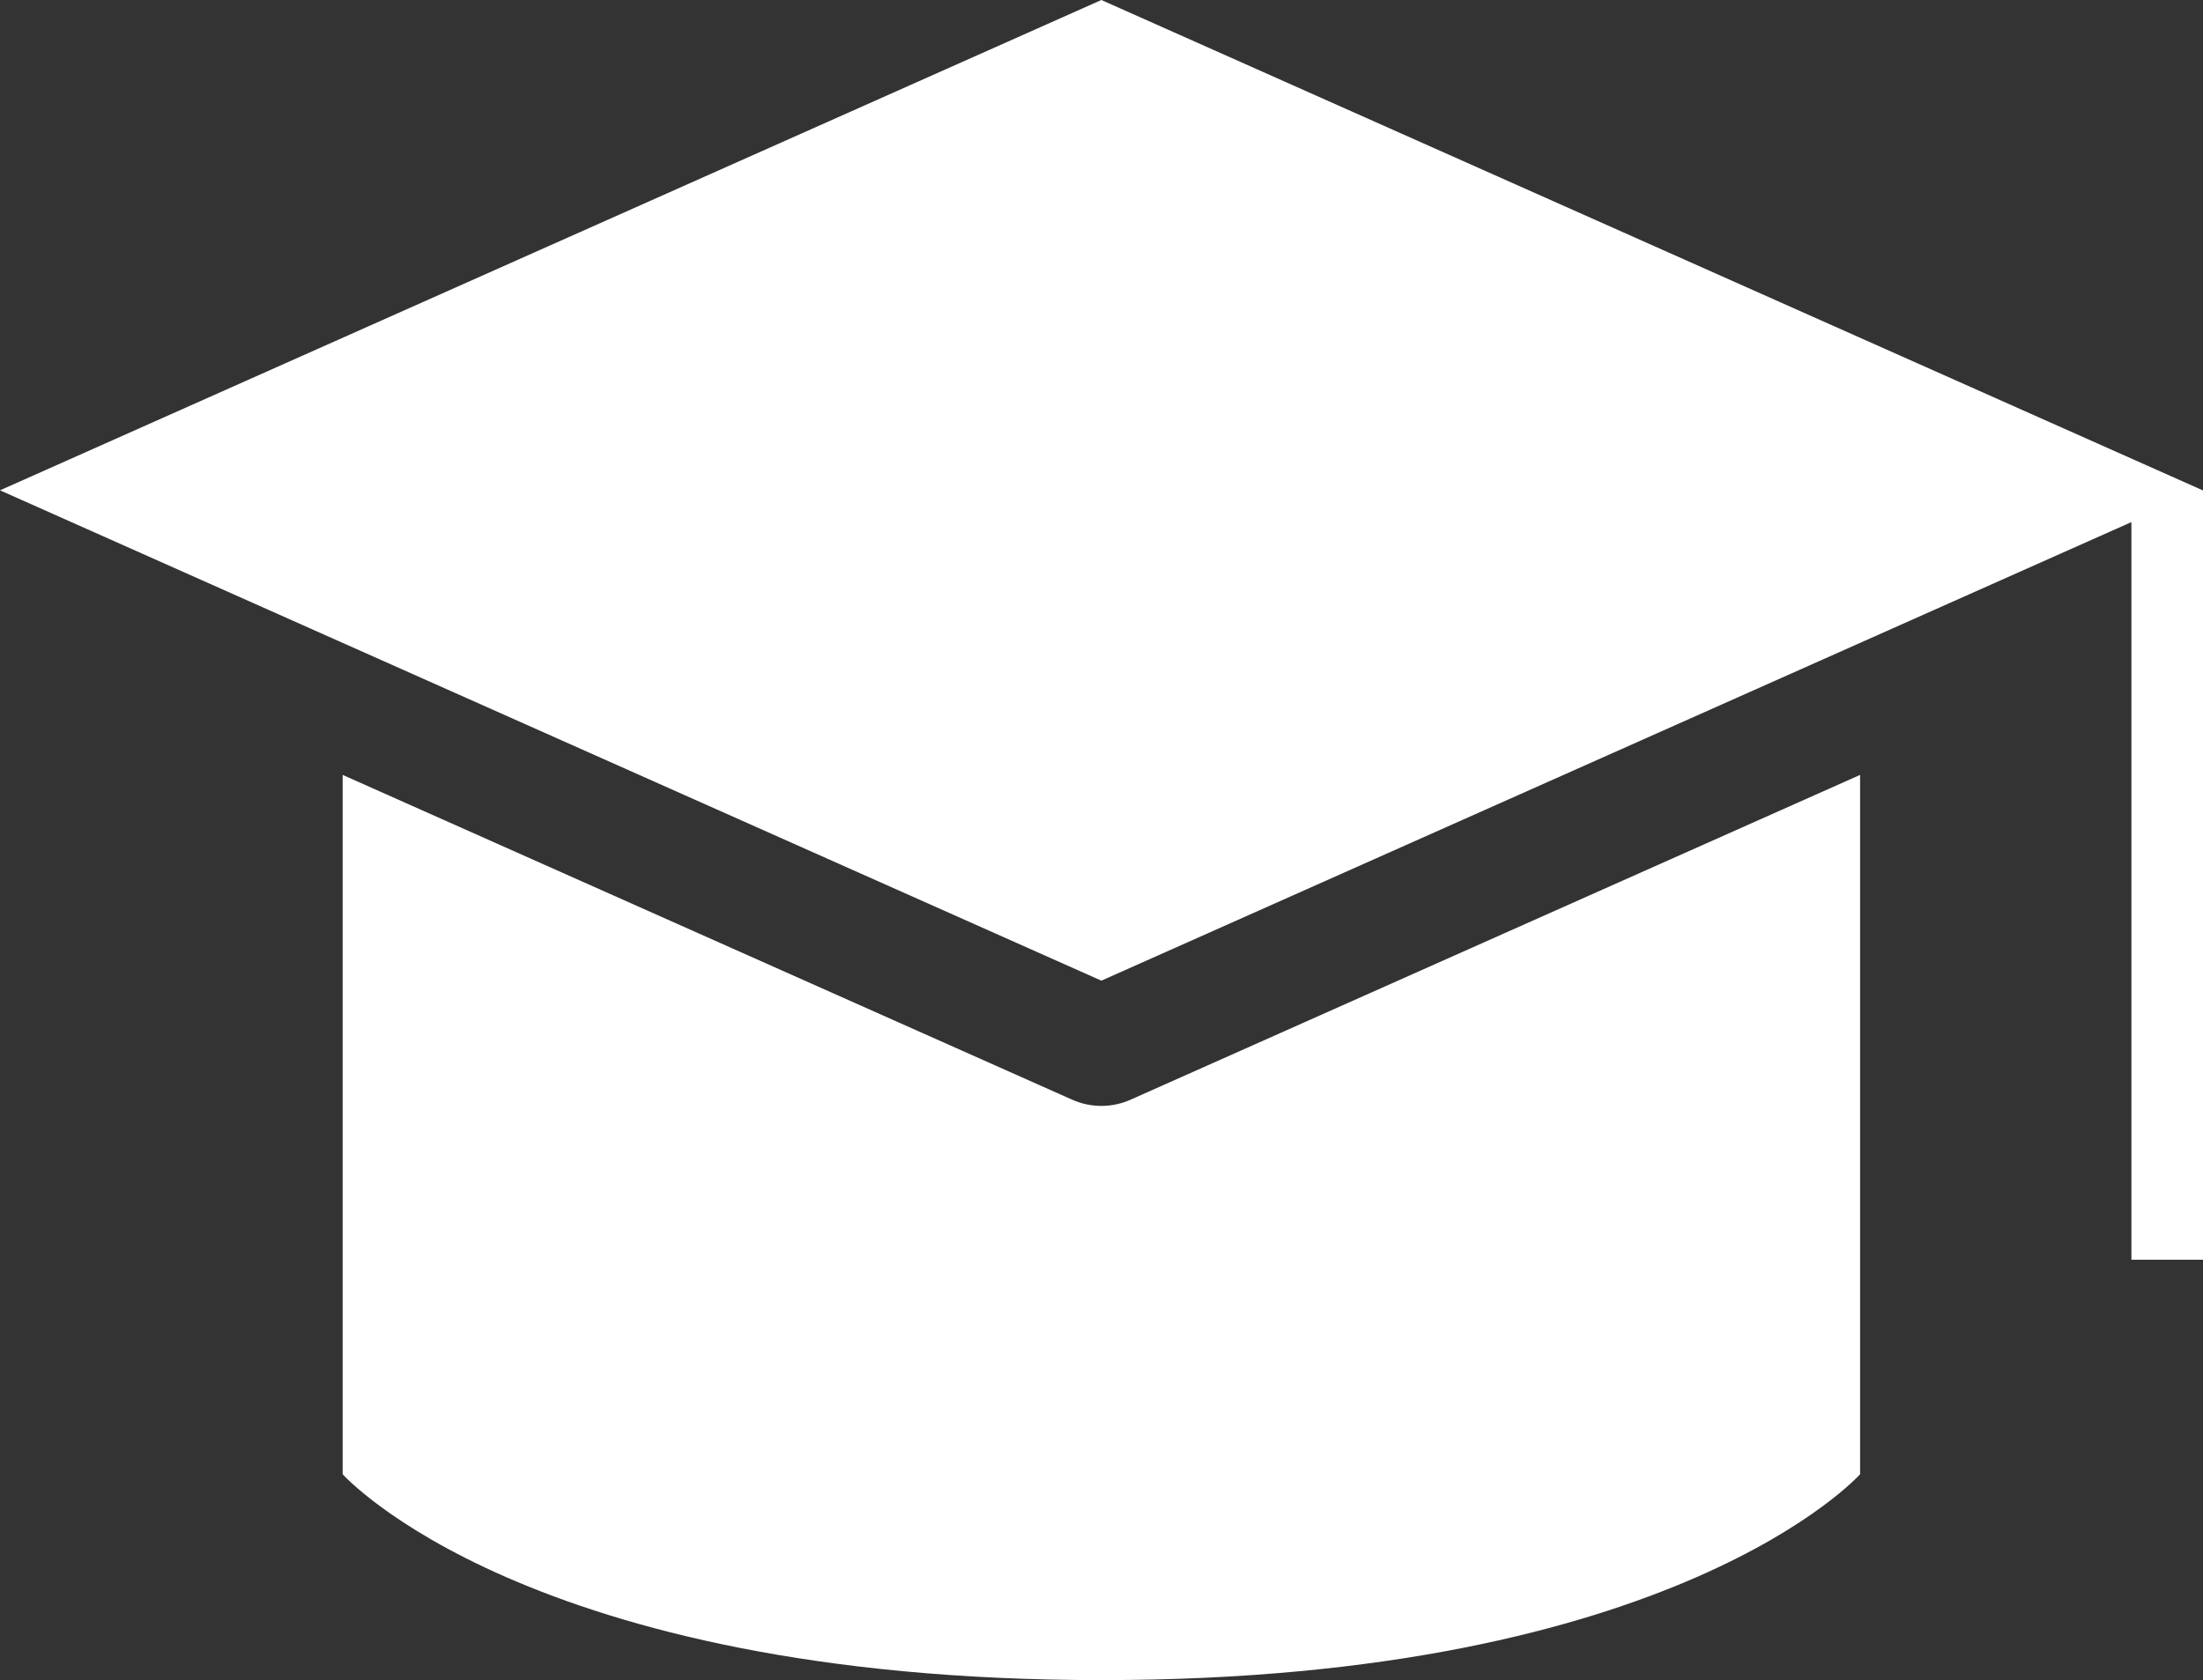 <?xml version="1.0" encoding="UTF-8"?>
<svg id="Calque_2" xmlns="http://www.w3.org/2000/svg" viewBox="0 0 2248 1714.88">
  <rect x="0" y="0" width="2248" height="1714.88" fill="#333333" stroke="none"/>
  <defs>
    <style>
      .cls-1 {
        fill: #fff;
      }
    </style>
  </defs>
  <g id="Layer_1">
    <g>
      <path class="cls-1" d="M1123.87,1128.8c-10.13,0-20.26-2.11-29.72-6.32l-744.49-331.53v713.79s186.99,210.14,774.21,210.14,774.21-210.14,774.21-210.14v-713.79l-744.49,331.53c-9.46,4.21-19.59,6.32-29.72,6.32Z"/>
      <path class="cls-1" d="M2247.23,500.7l.5-.22L1123.87,0,0,500.48l1123.87,500.48,1051.08-468.06v752.92h73.06V500.48c-.15.09-.42.16-.77.22Z"/>
    </g>
  </g>
</svg>